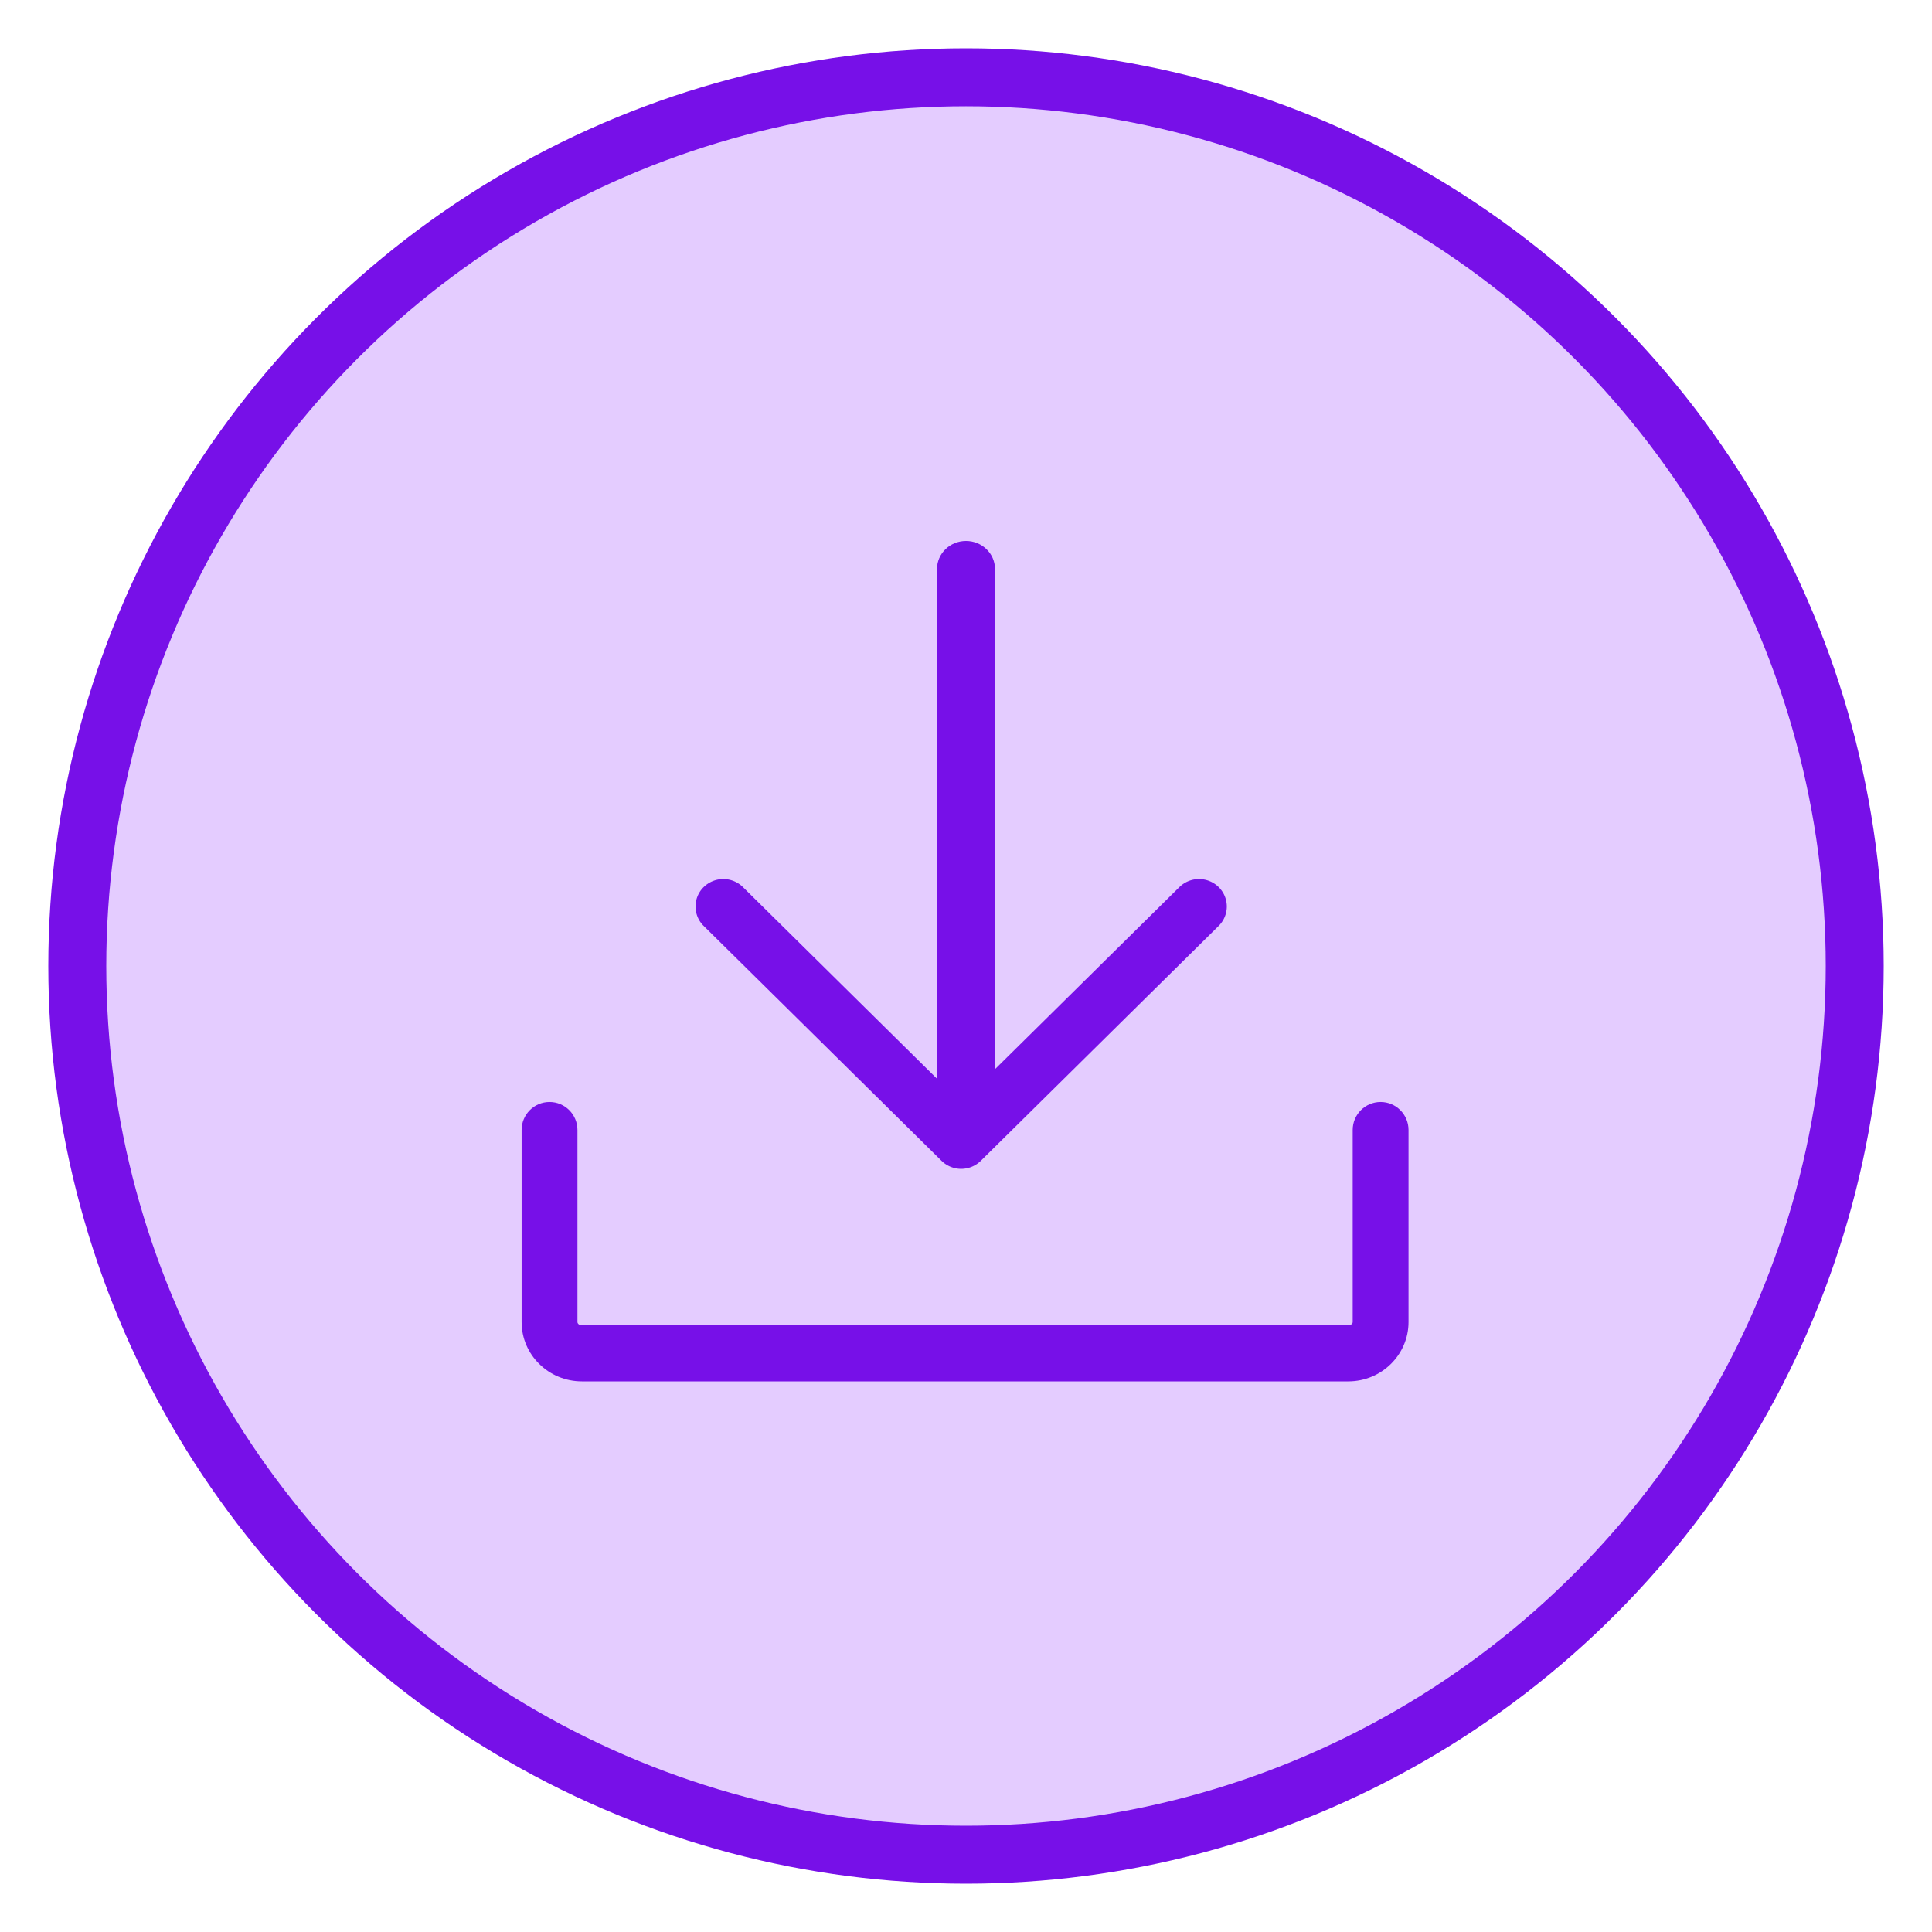 <svg width="60" height="60" viewBox="0 0 60 60" xmlns="http://www.w3.org/2000/svg">
    <g fill="none" fill-rule="evenodd">
        <circle fill="#7710E8" cx="30" cy="30" r="28.5"/>
        <circle fill="#E4CCFF" cx="30" cy="30" r="26.7"/>
        <path d="M41.874 42.9H18.07c-1.032 0-1.871-.826-1.871-1.842v-5.965c0-.48.388-.87.867-.87.48 0 .867.39.867.87v5.965c0 .048.056.102.137.102h23.803c.08 0 .136-.054.136-.102v-5.965c0-.48.388-.87.867-.87.48 0 .867.39.867.87v5.965c0 1.016-.839 1.842-1.87 1.842" fill="#7710E8"/>
        <path d="M30 34.5c-.497 0-.9-.39-.9-.87V17.67c0-.48.403-.87.9-.87s.9.39.9.87v15.96c0 .48-.403.87-.9.87" fill="#7710E8"/>
        <path d="M29.85 36.3a.869.869 0 0 1-.61-.25l-7.387-7.295a.845.845 0 0 1 0-1.205.87.87 0 0 1 1.22 0l6.777 6.692 6.777-6.692a.87.87 0 0 1 1.22 0 .845.845 0 0 1 0 1.205L30.46 36.05a.869.869 0 0 1-.61.25" fill="#7710E8"/>
    </g>
</svg>
